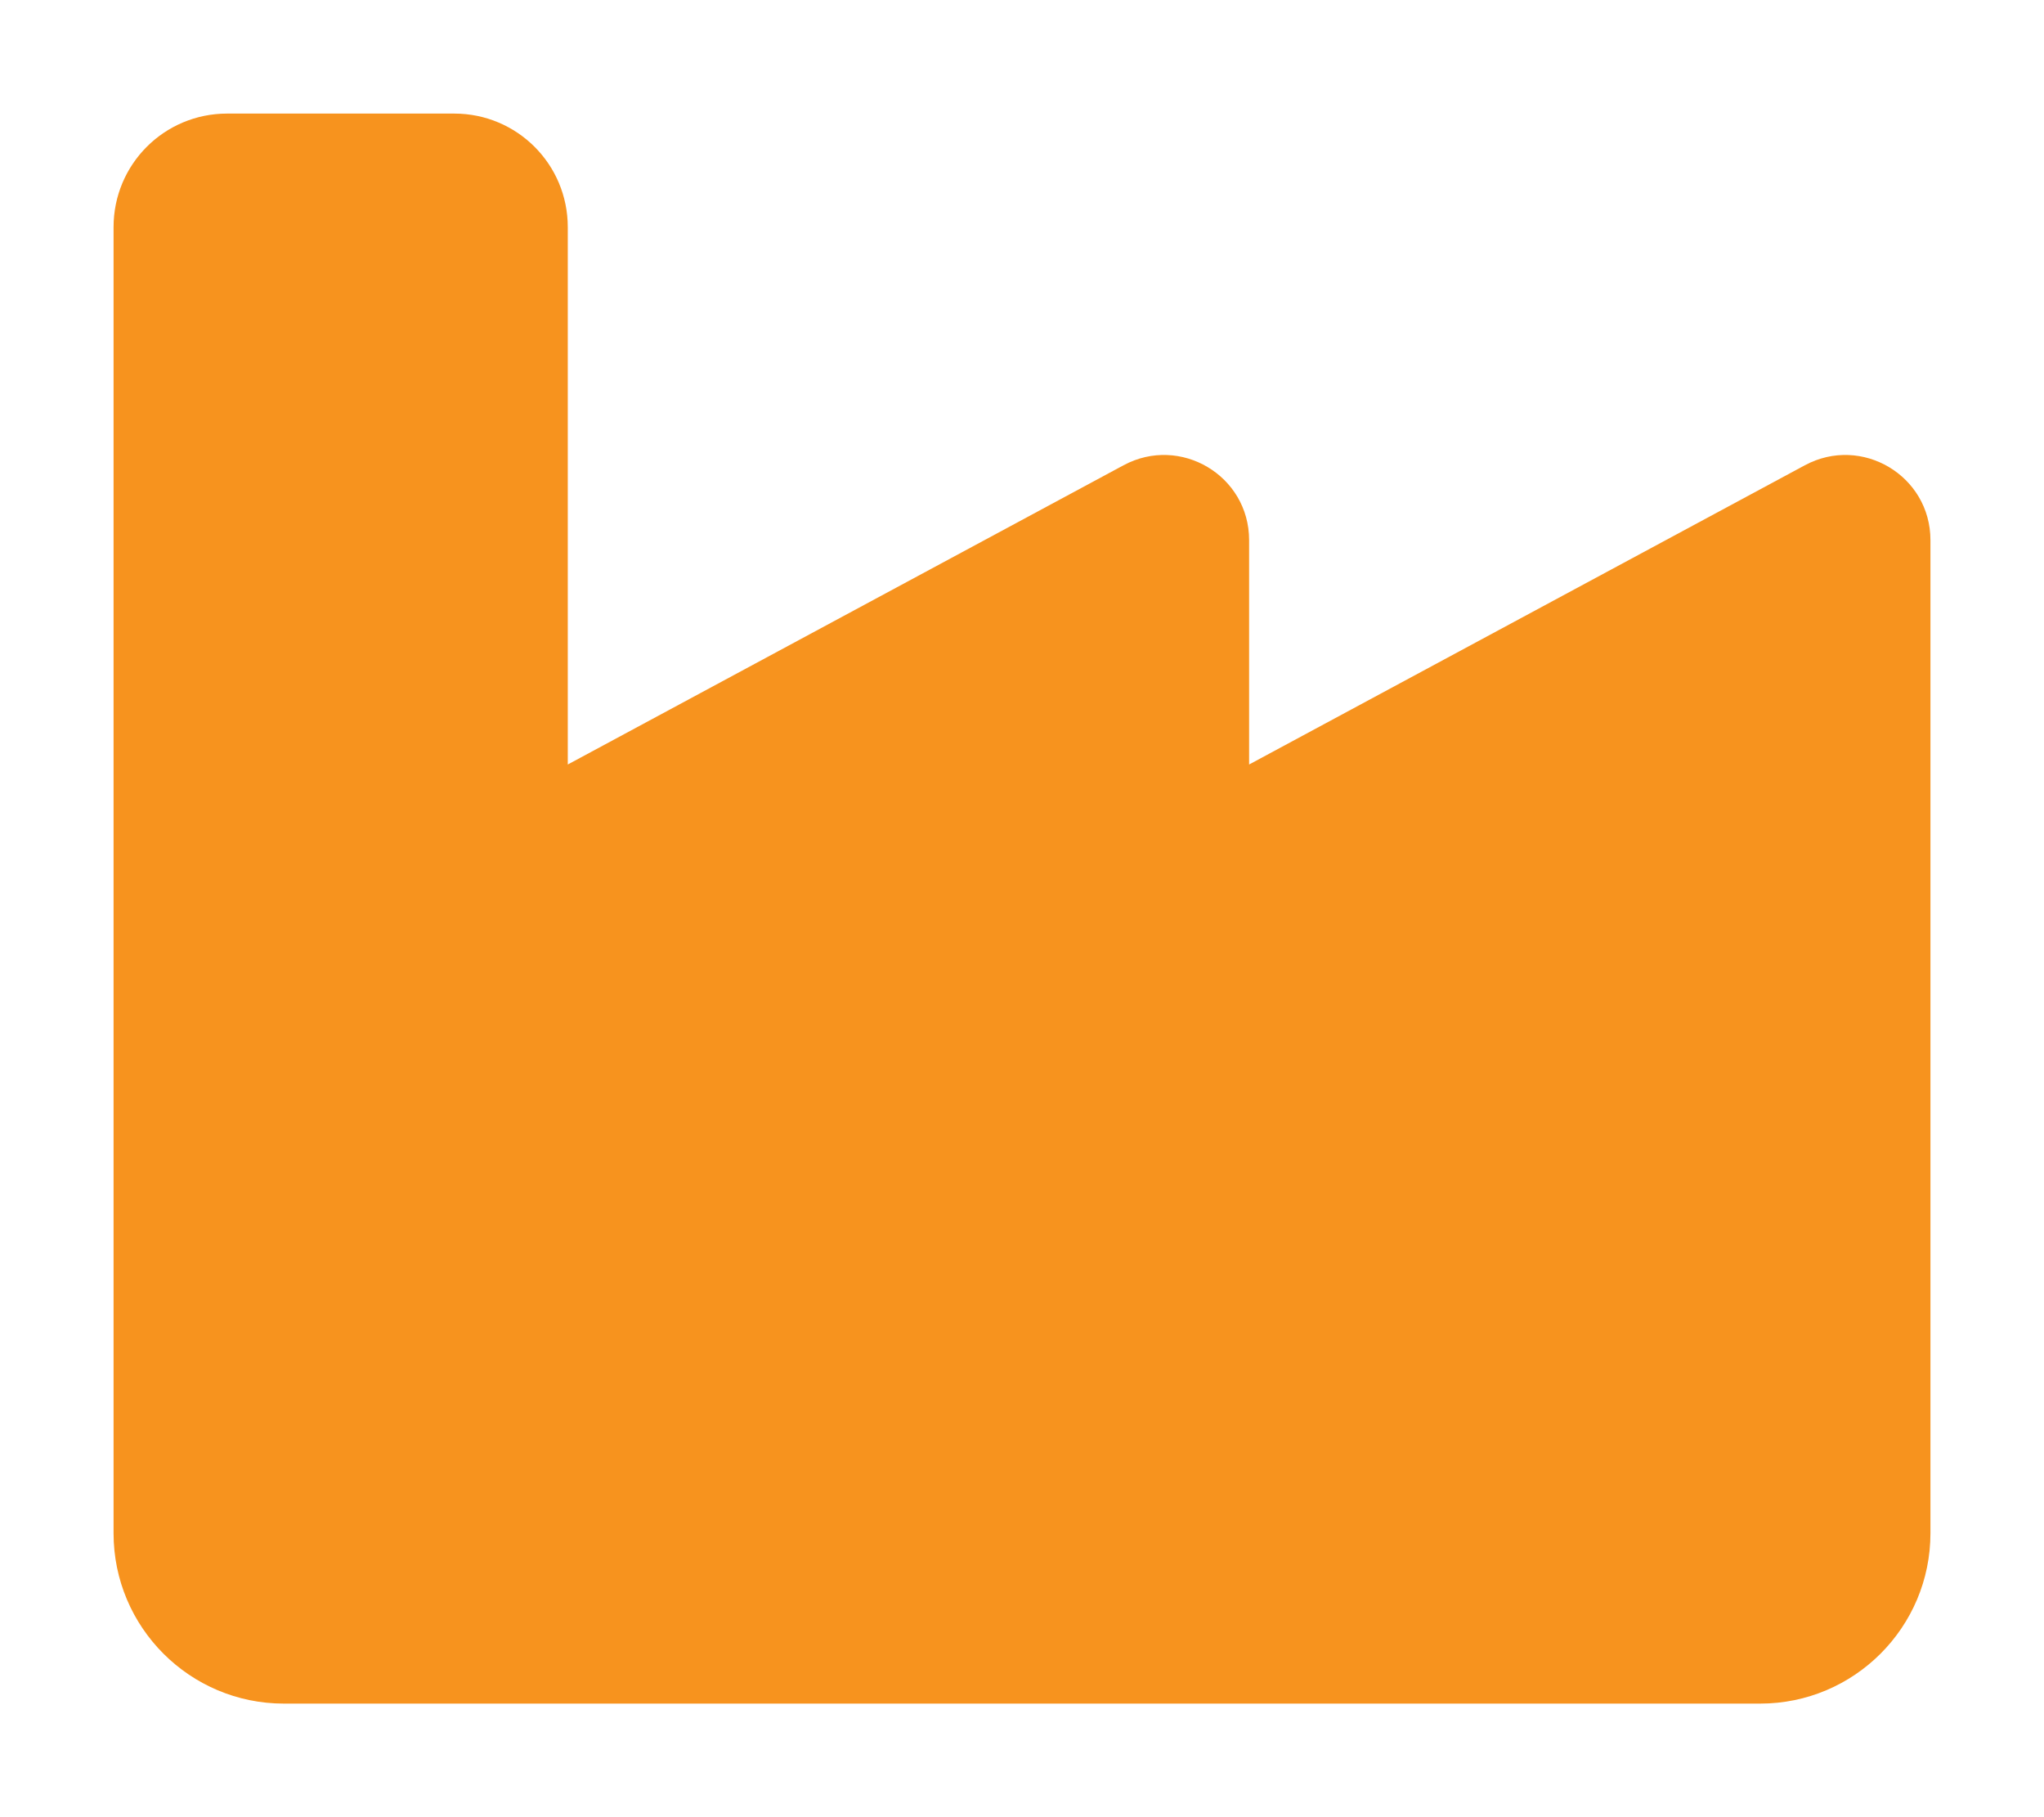 <svg width="27" height="24" viewBox="0 0 27 24" fill="none" xmlns="http://www.w3.org/2000/svg">
<g clip-path="url(#clip0_1_2387)">
<path d="M3 1.5C2.17 1.5 1.5 2.17 1.5 3V14.25V16.5V20.25C1.5 21.492 2.508 22.5 3.75 22.5H23.25C24.492 22.5 25.5 21.492 25.5 20.25V14.25V7.134C25.5 6.281 24.591 5.742 23.841 6.145L16.5 10.097V7.134C16.5 6.281 15.591 5.742 14.841 6.145L7.5 10.097V3C7.5 2.17 6.83 1.5 6 1.5H3Z" fill="#F7931E"/>
</g>
<defs>
<clipPath id="clip0_1_2387">
<rect width="27" height="24" fill="white"/>
</clipPath>
</defs>
</svg>
